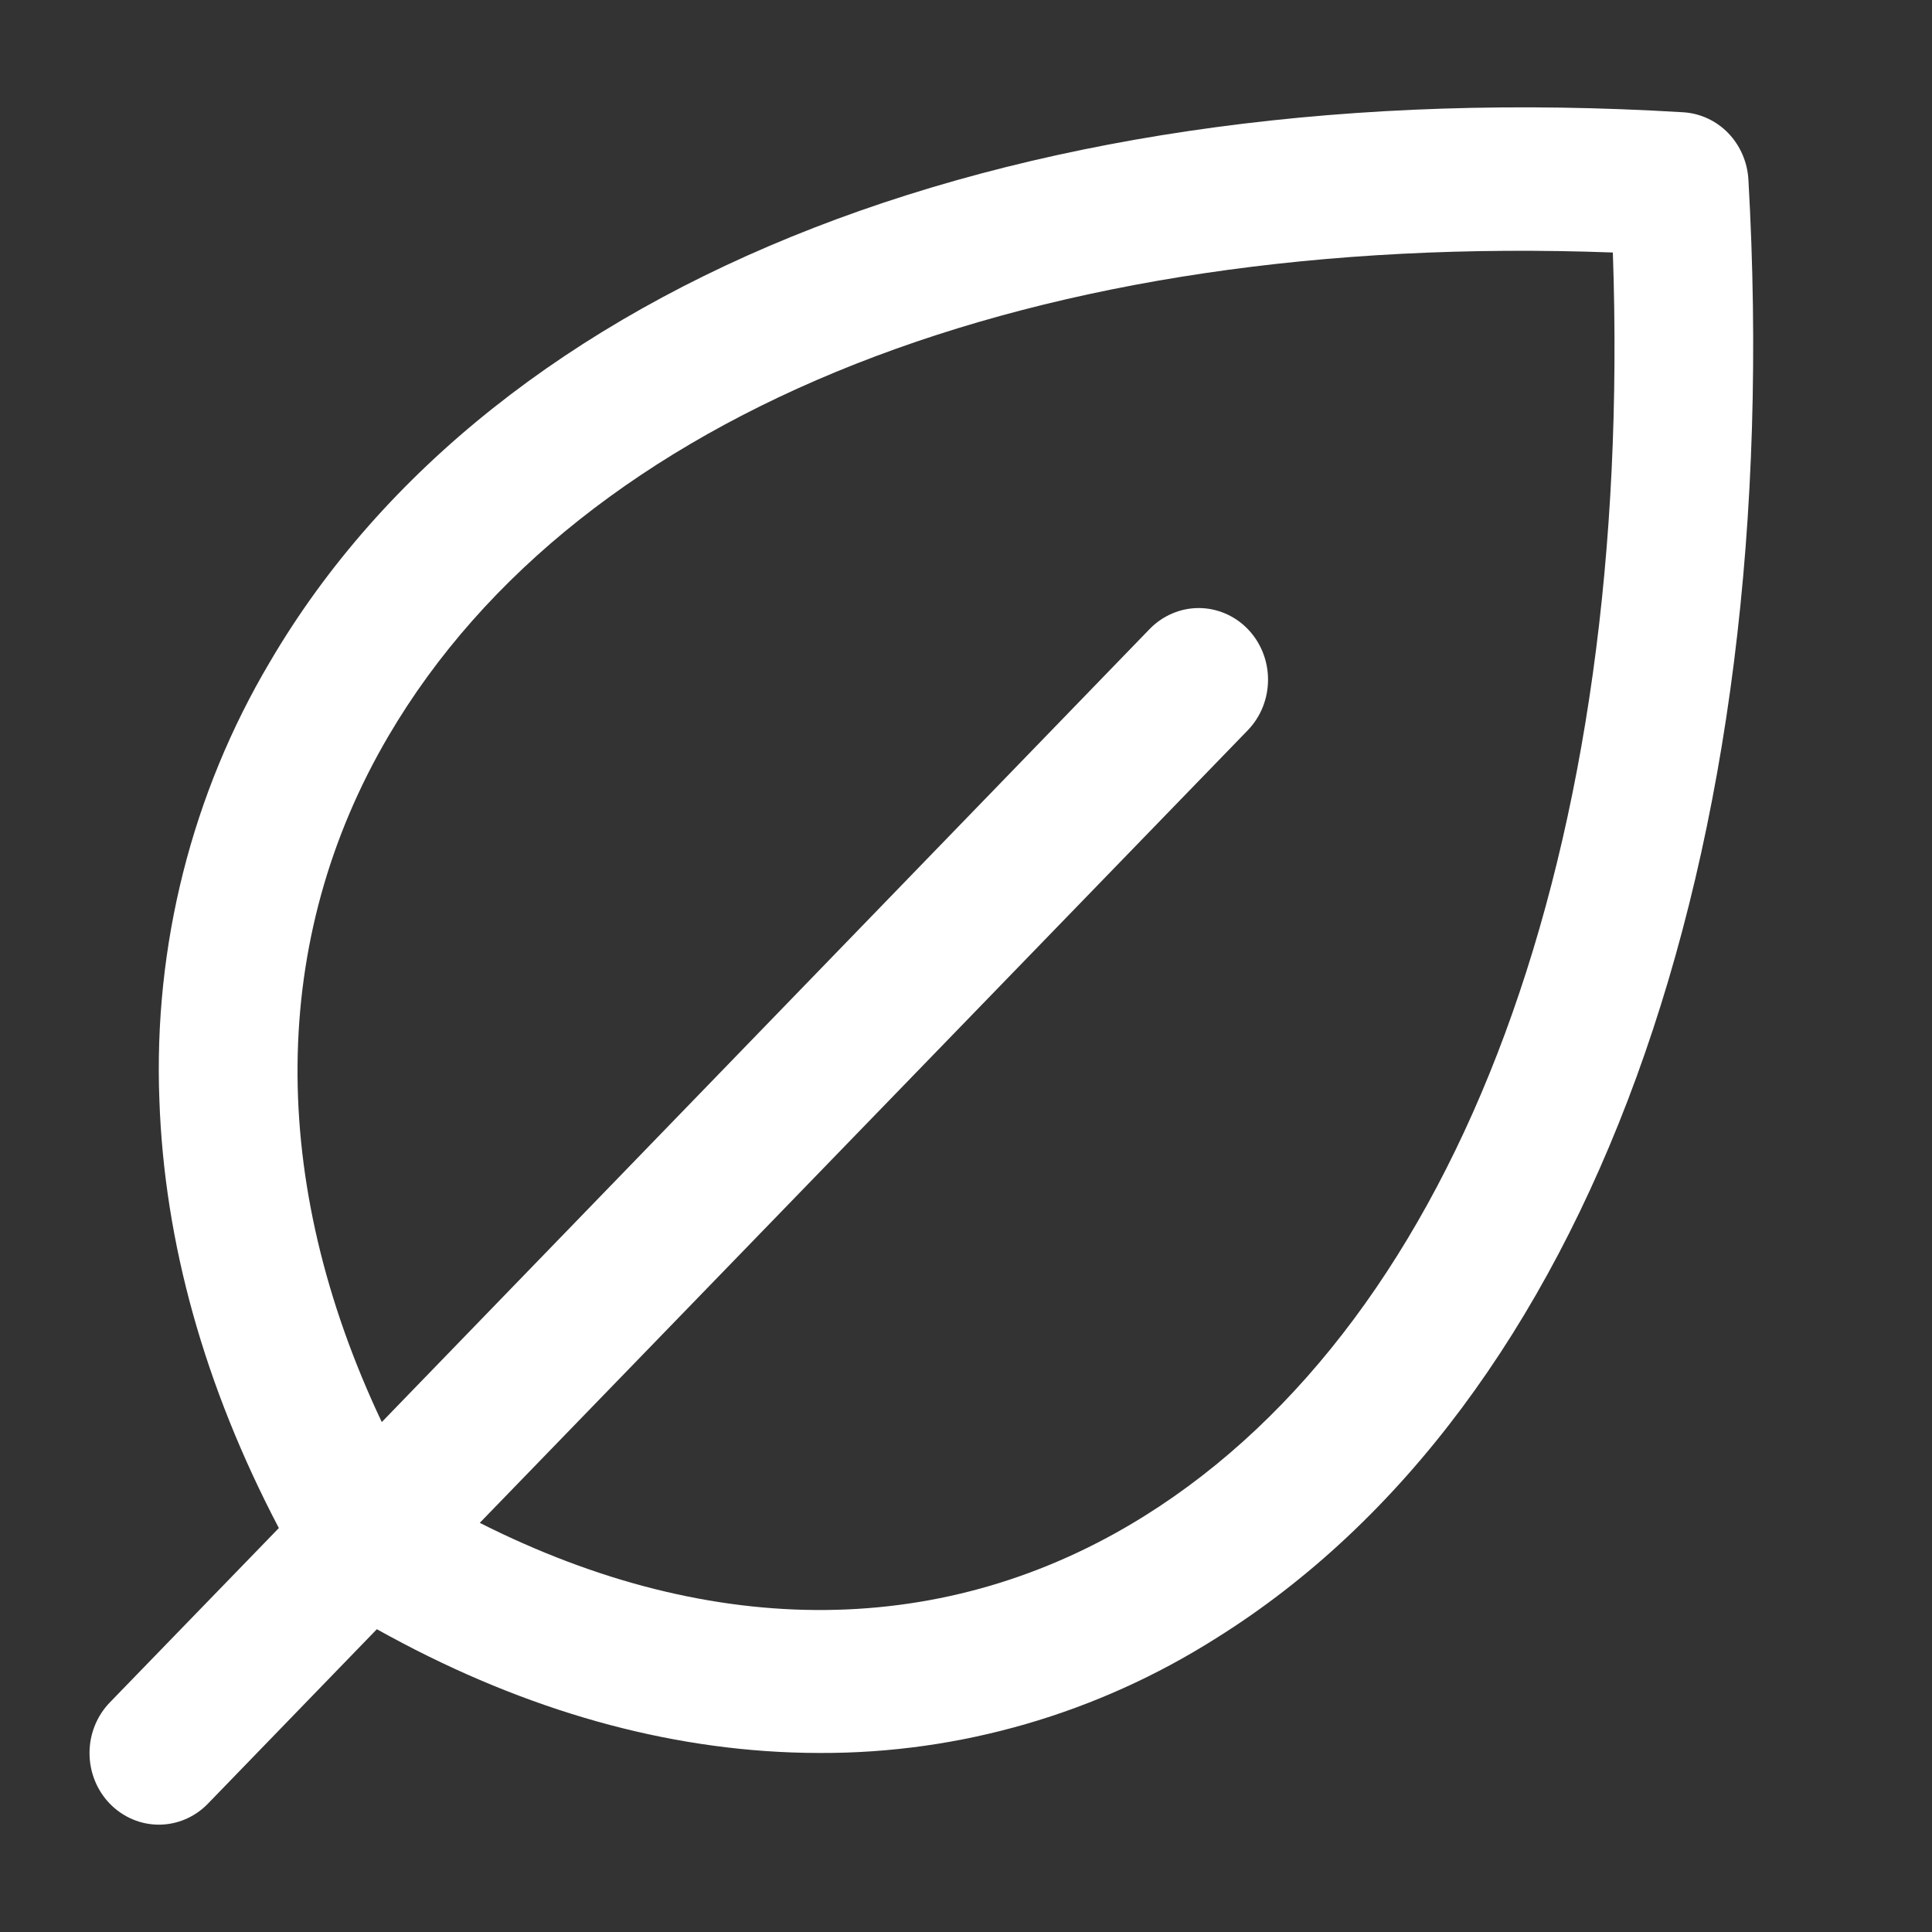 <svg width="36" height="36" viewBox="0 0 36 36" fill="none" xmlns="http://www.w3.org/2000/svg">
<rect x="0" y="0" width="36" height="36" fill="#333333" stroke="none"/>
<path d="M32.579 3.345C32.56 3.019 32.426 2.711 32.203 2.48C31.979 2.249 31.68 2.111 31.364 2.092C19.073 1.347 9.228 5.167 5.03 12.333C3.575 14.784 2.858 17.626 2.97 20.499C3.062 23.152 3.811 25.832 5.196 28.473L2.046 31.723C1.804 31.973 1.668 32.312 1.668 32.666C1.668 33.02 1.804 33.359 2.046 33.609C2.289 33.859 2.618 34 2.96 34C3.303 34 3.632 33.859 3.874 33.609L7.022 30.358C9.58 31.786 12.178 32.559 14.746 32.654C14.926 32.661 15.105 32.664 15.284 32.664C17.886 32.672 20.439 31.932 22.657 30.528C29.6 26.195 33.302 16.034 32.579 3.345ZM21.326 28.248C17.652 30.544 13.305 30.581 8.94 28.376L23.25 13.608C23.37 13.484 23.465 13.337 23.53 13.175C23.595 13.013 23.628 12.839 23.628 12.664C23.628 12.489 23.595 12.316 23.53 12.154C23.465 11.992 23.37 11.845 23.25 11.721C23.13 11.597 22.988 11.499 22.831 11.432C22.674 11.365 22.506 11.33 22.336 11.33C22.166 11.33 21.998 11.365 21.842 11.432C21.685 11.499 21.542 11.597 21.422 11.721L7.114 26.498C4.985 21.999 5.016 17.499 7.239 13.714C10.805 7.636 19.283 4.308 30.053 4.705C30.439 15.814 27.214 24.567 21.326 28.248Z" fill="white"/>
</svg>
